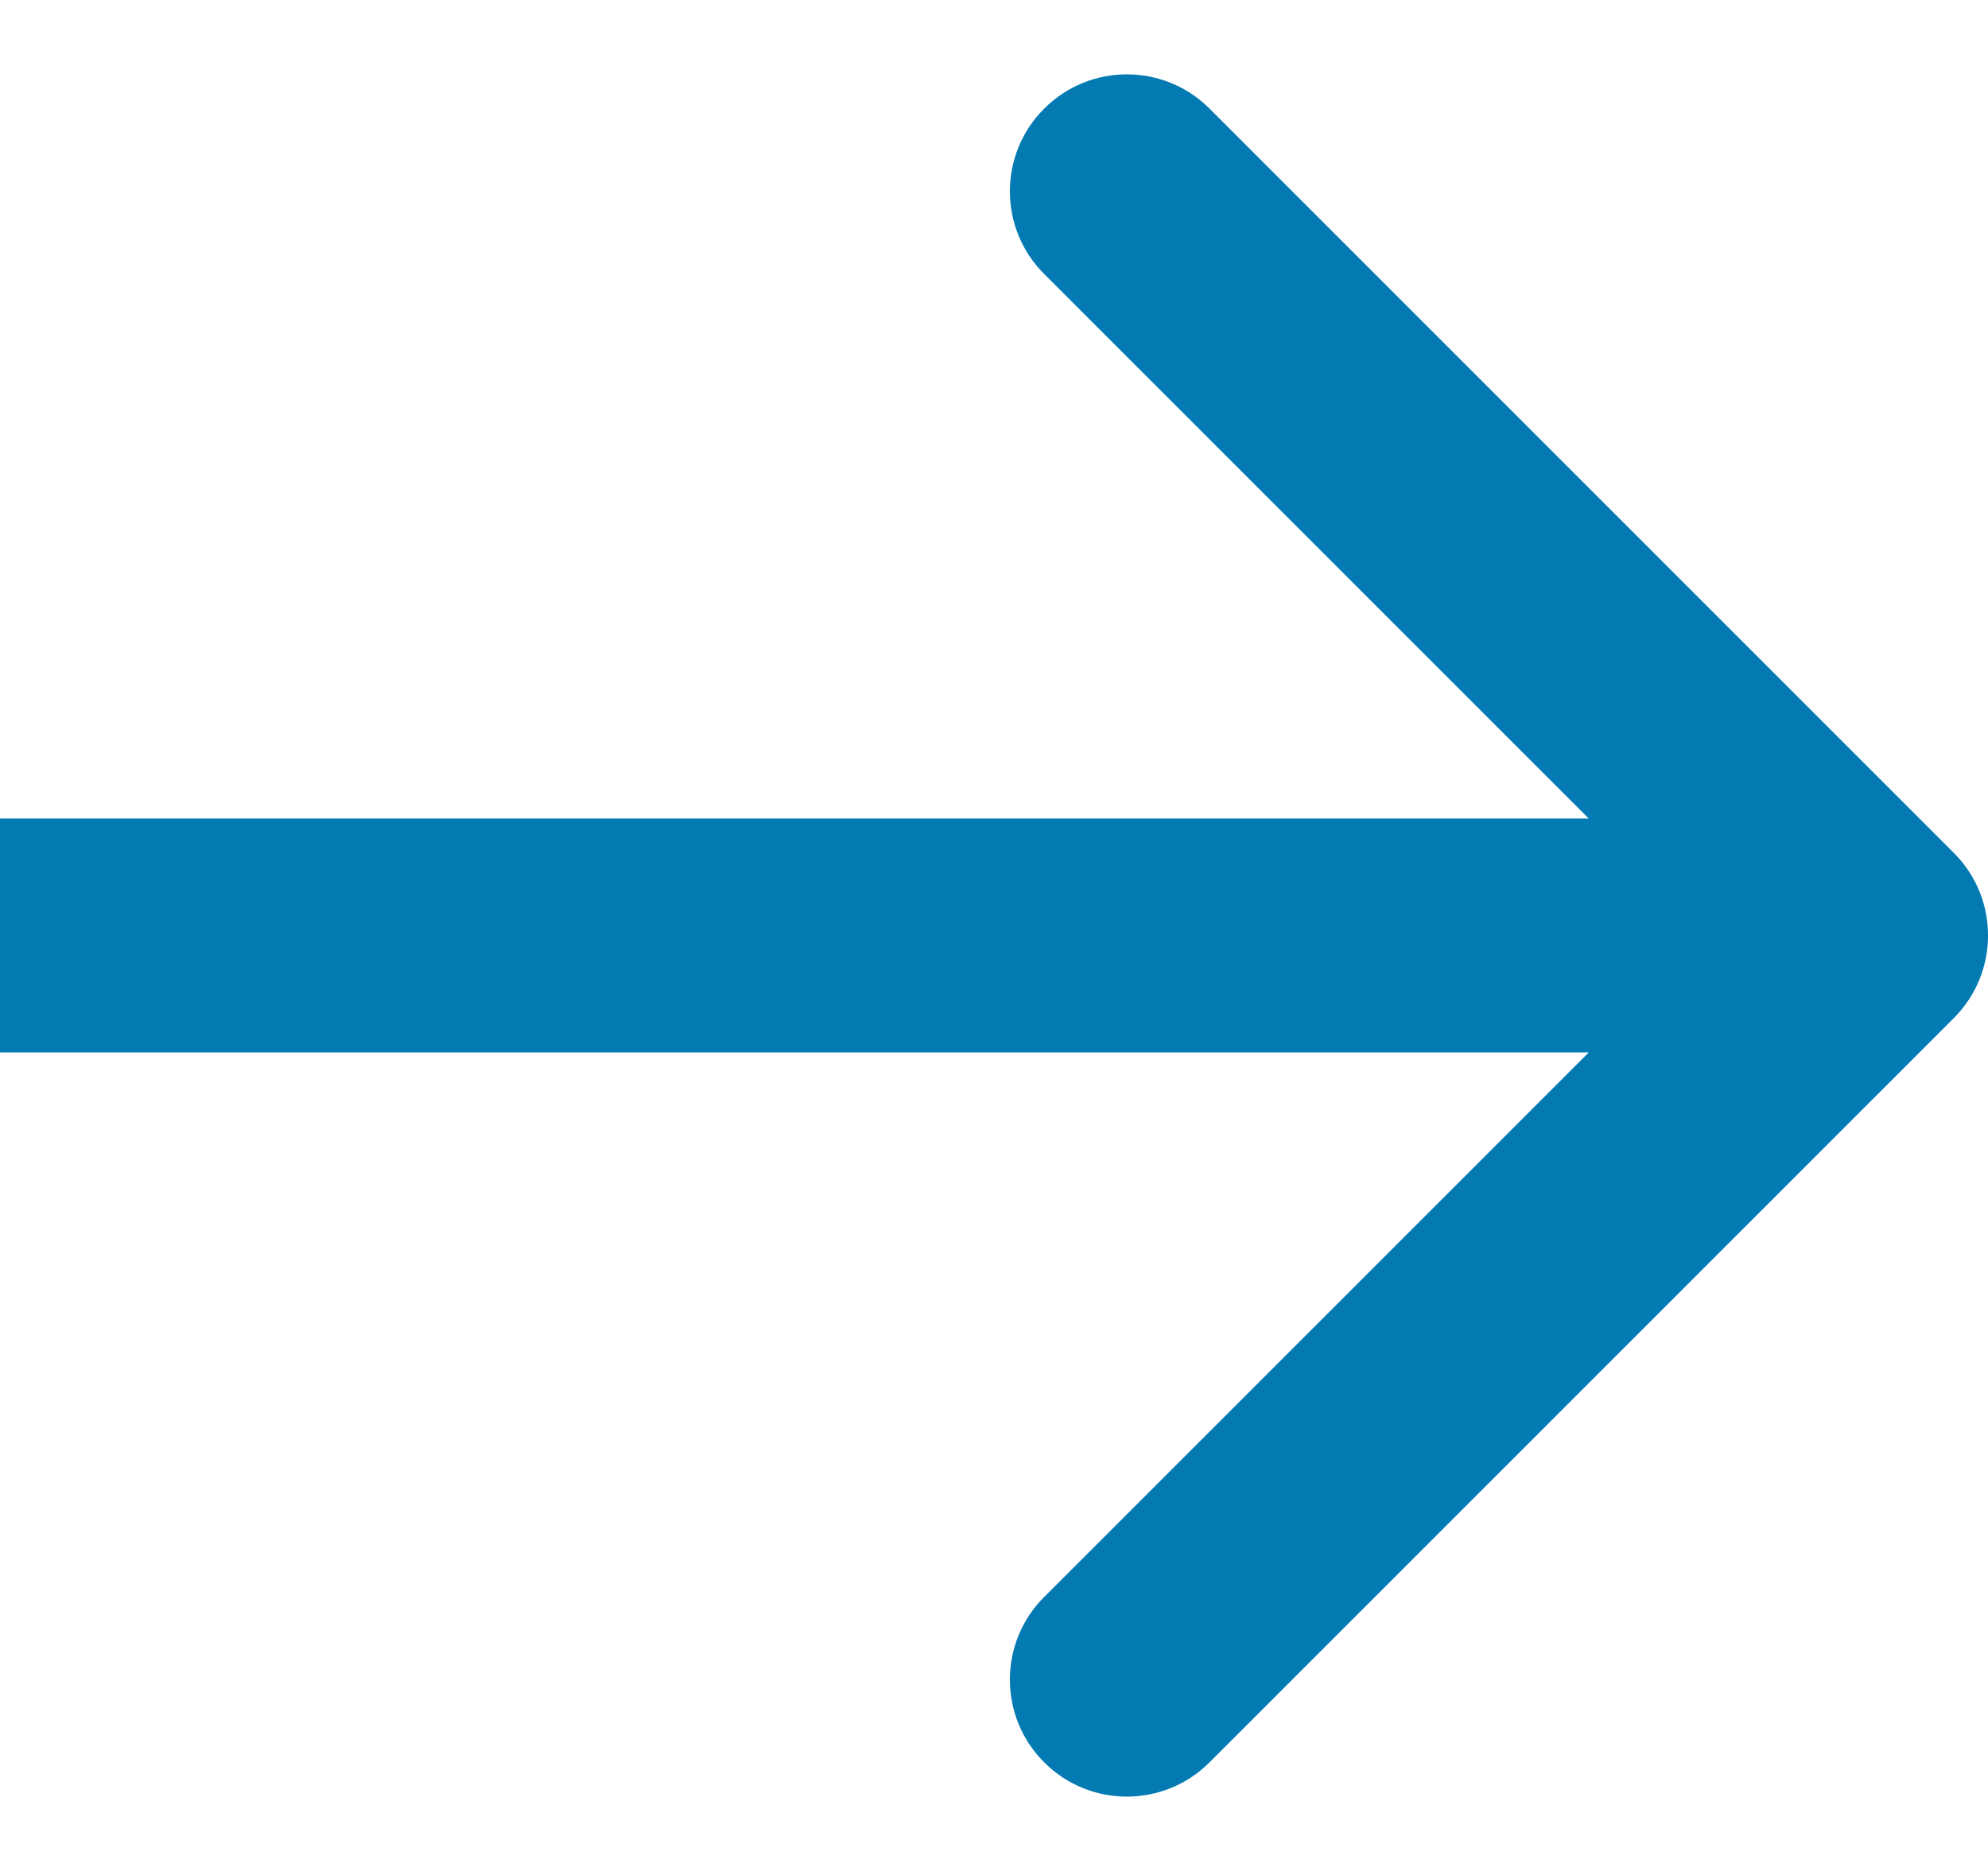 <svg width="17" height="16" viewBox="0 0 17 16" fill="none" xmlns="http://www.w3.org/2000/svg">
    <path d="M16.707 8.707C17.098 8.317 17.098 7.683 16.707 7.293L10.343 0.929C9.953 0.538 9.319 0.538 8.929 0.929C8.538 1.319 8.538 1.953 8.929 2.343L14.586 8L8.929 13.657C8.538 14.047 8.538 14.681 8.929 15.071C9.319 15.462 9.953 15.462 10.343 15.071L16.707 8.707ZM8.74228e-08 9L16 9L16 7L-8.74228e-08 7L8.74228e-08 9Z" fill="#037AB2"/>
</svg>
